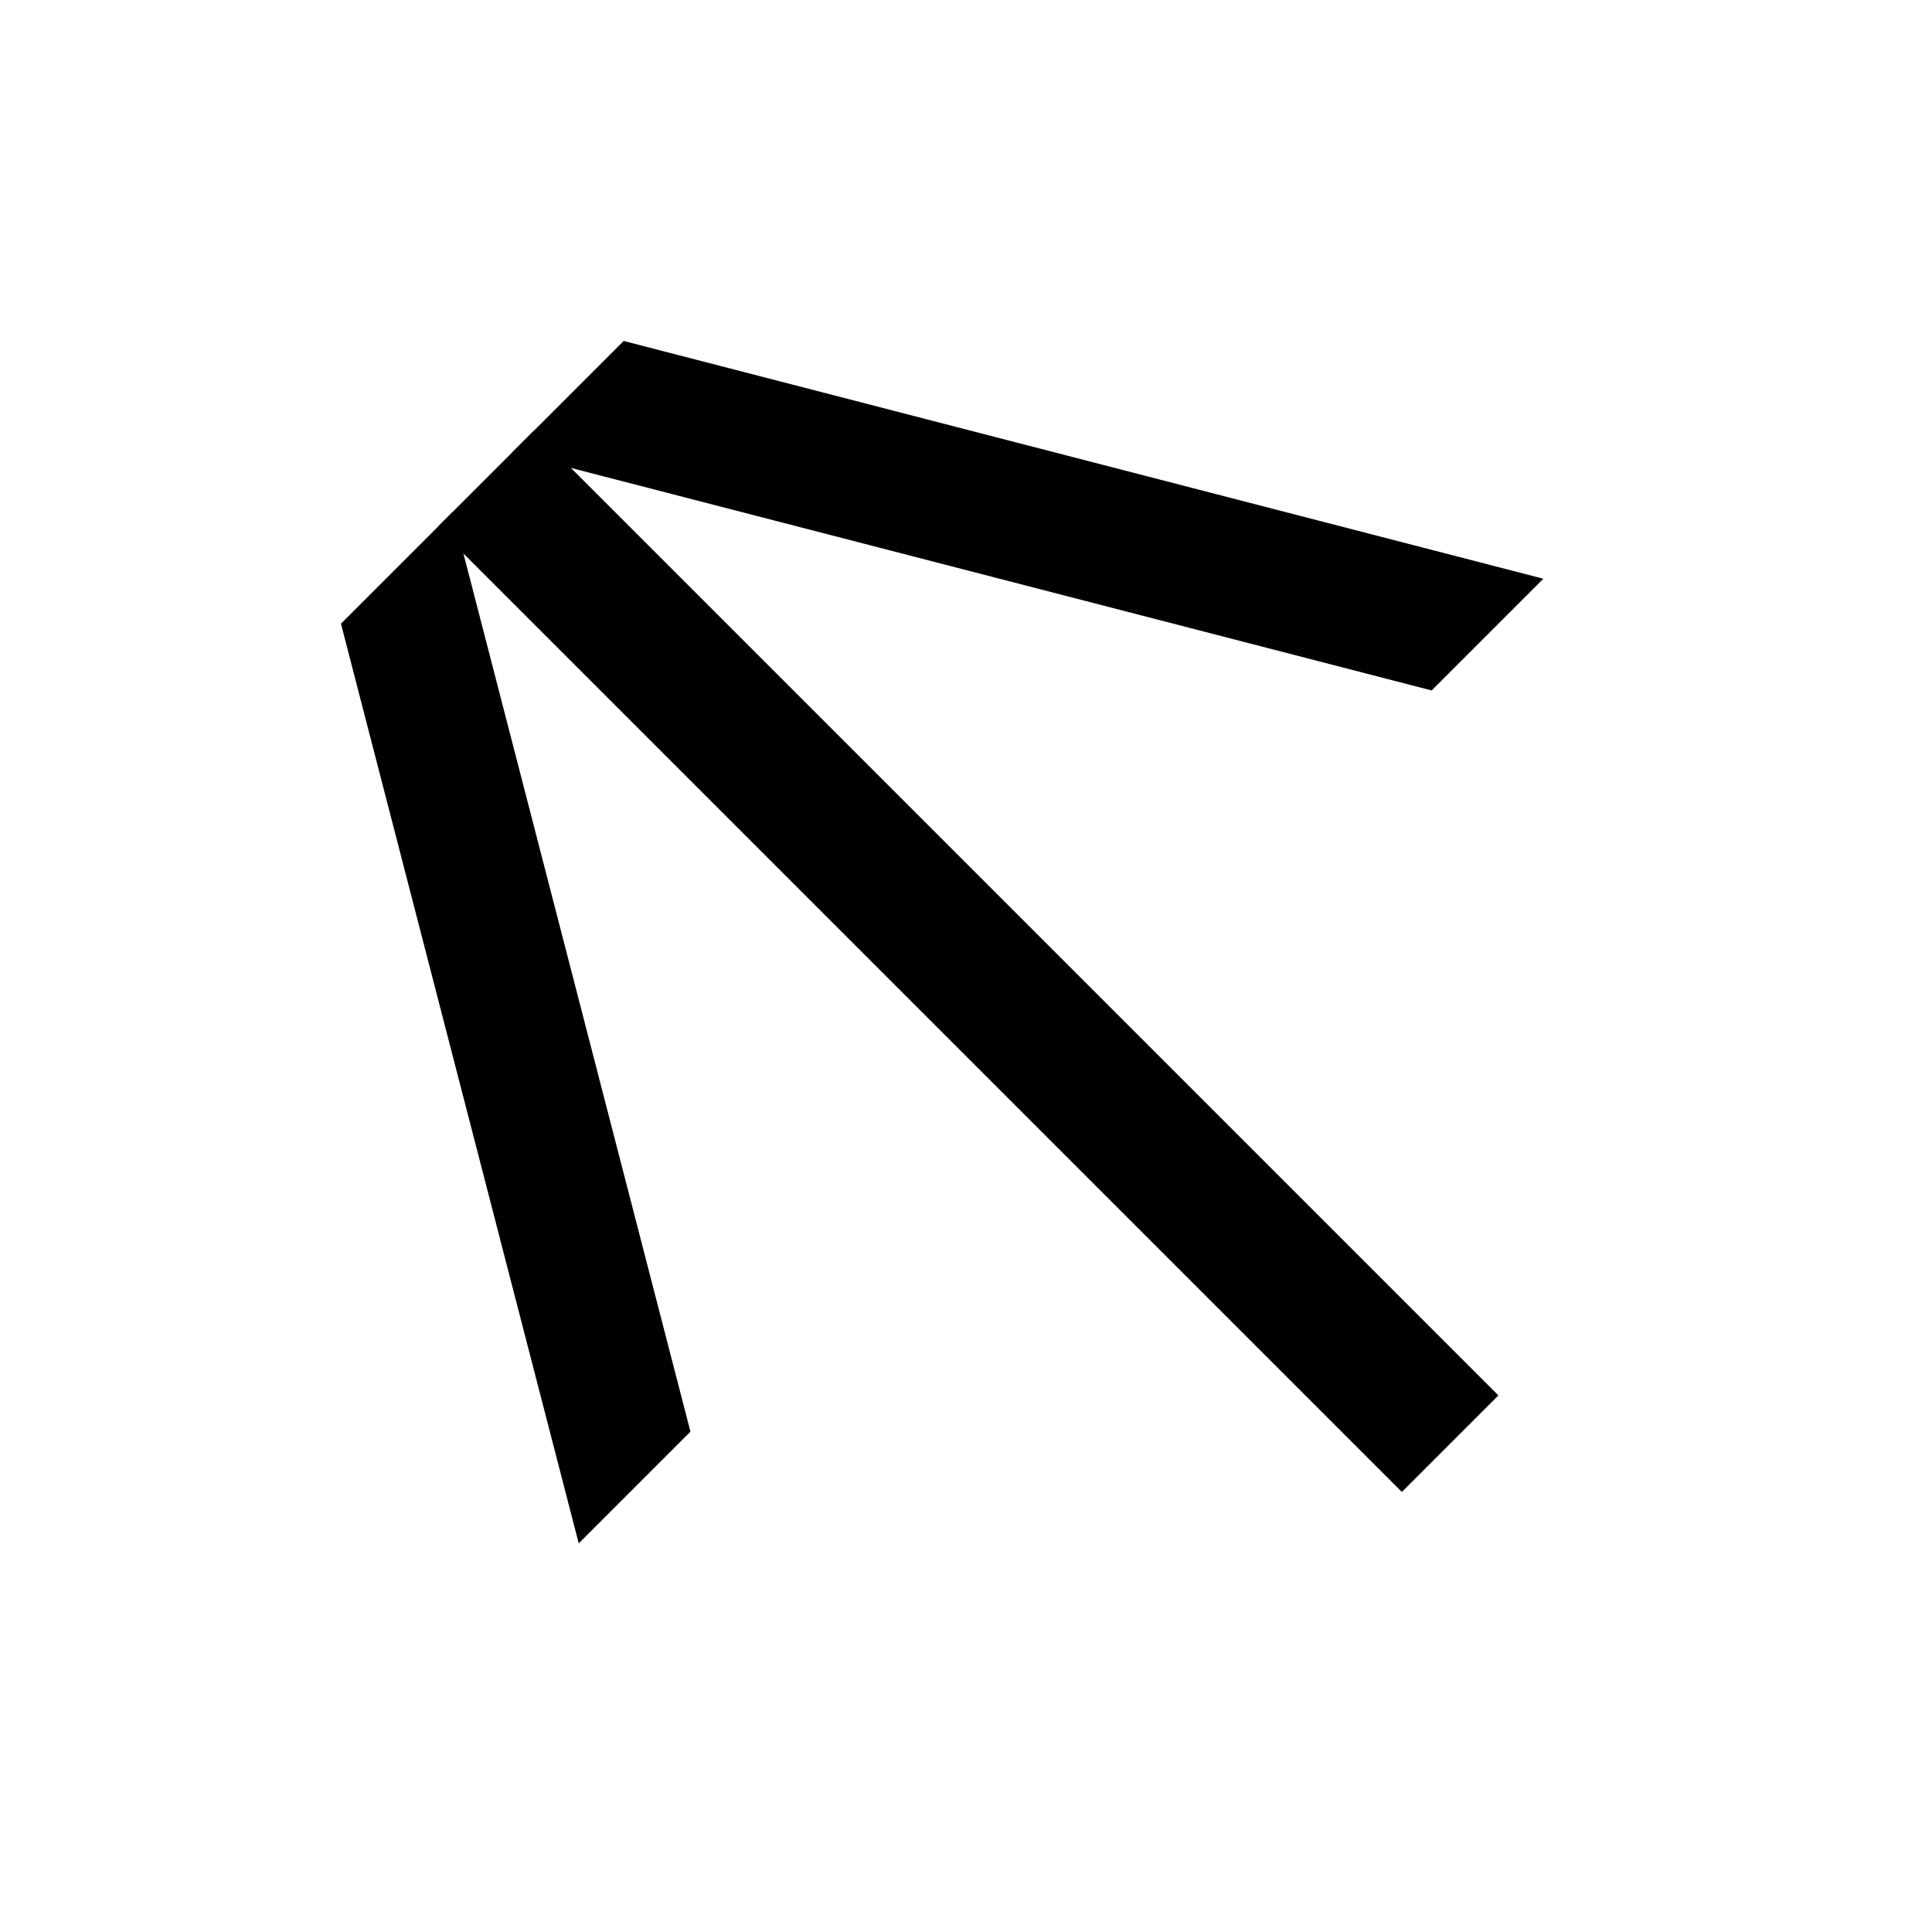 <svg width="78" height="78" viewBox="0 0 78 78" fill="none" xmlns="http://www.w3.org/2000/svg">
<path d="M21.55 17.393L17.653 21.29L56.597 60.234L60.494 56.337L21.55 17.393Z" fill="black"/>
<path d="M18.276 20.669L13.765 25.179L23.365 62.309L27.875 57.799L18.276 20.669Z" fill="black"/>
<path d="M20.669 18.276L25.179 13.765L62.309 23.365L57.799 27.875L20.669 18.276Z" fill="black"/>
</svg>
